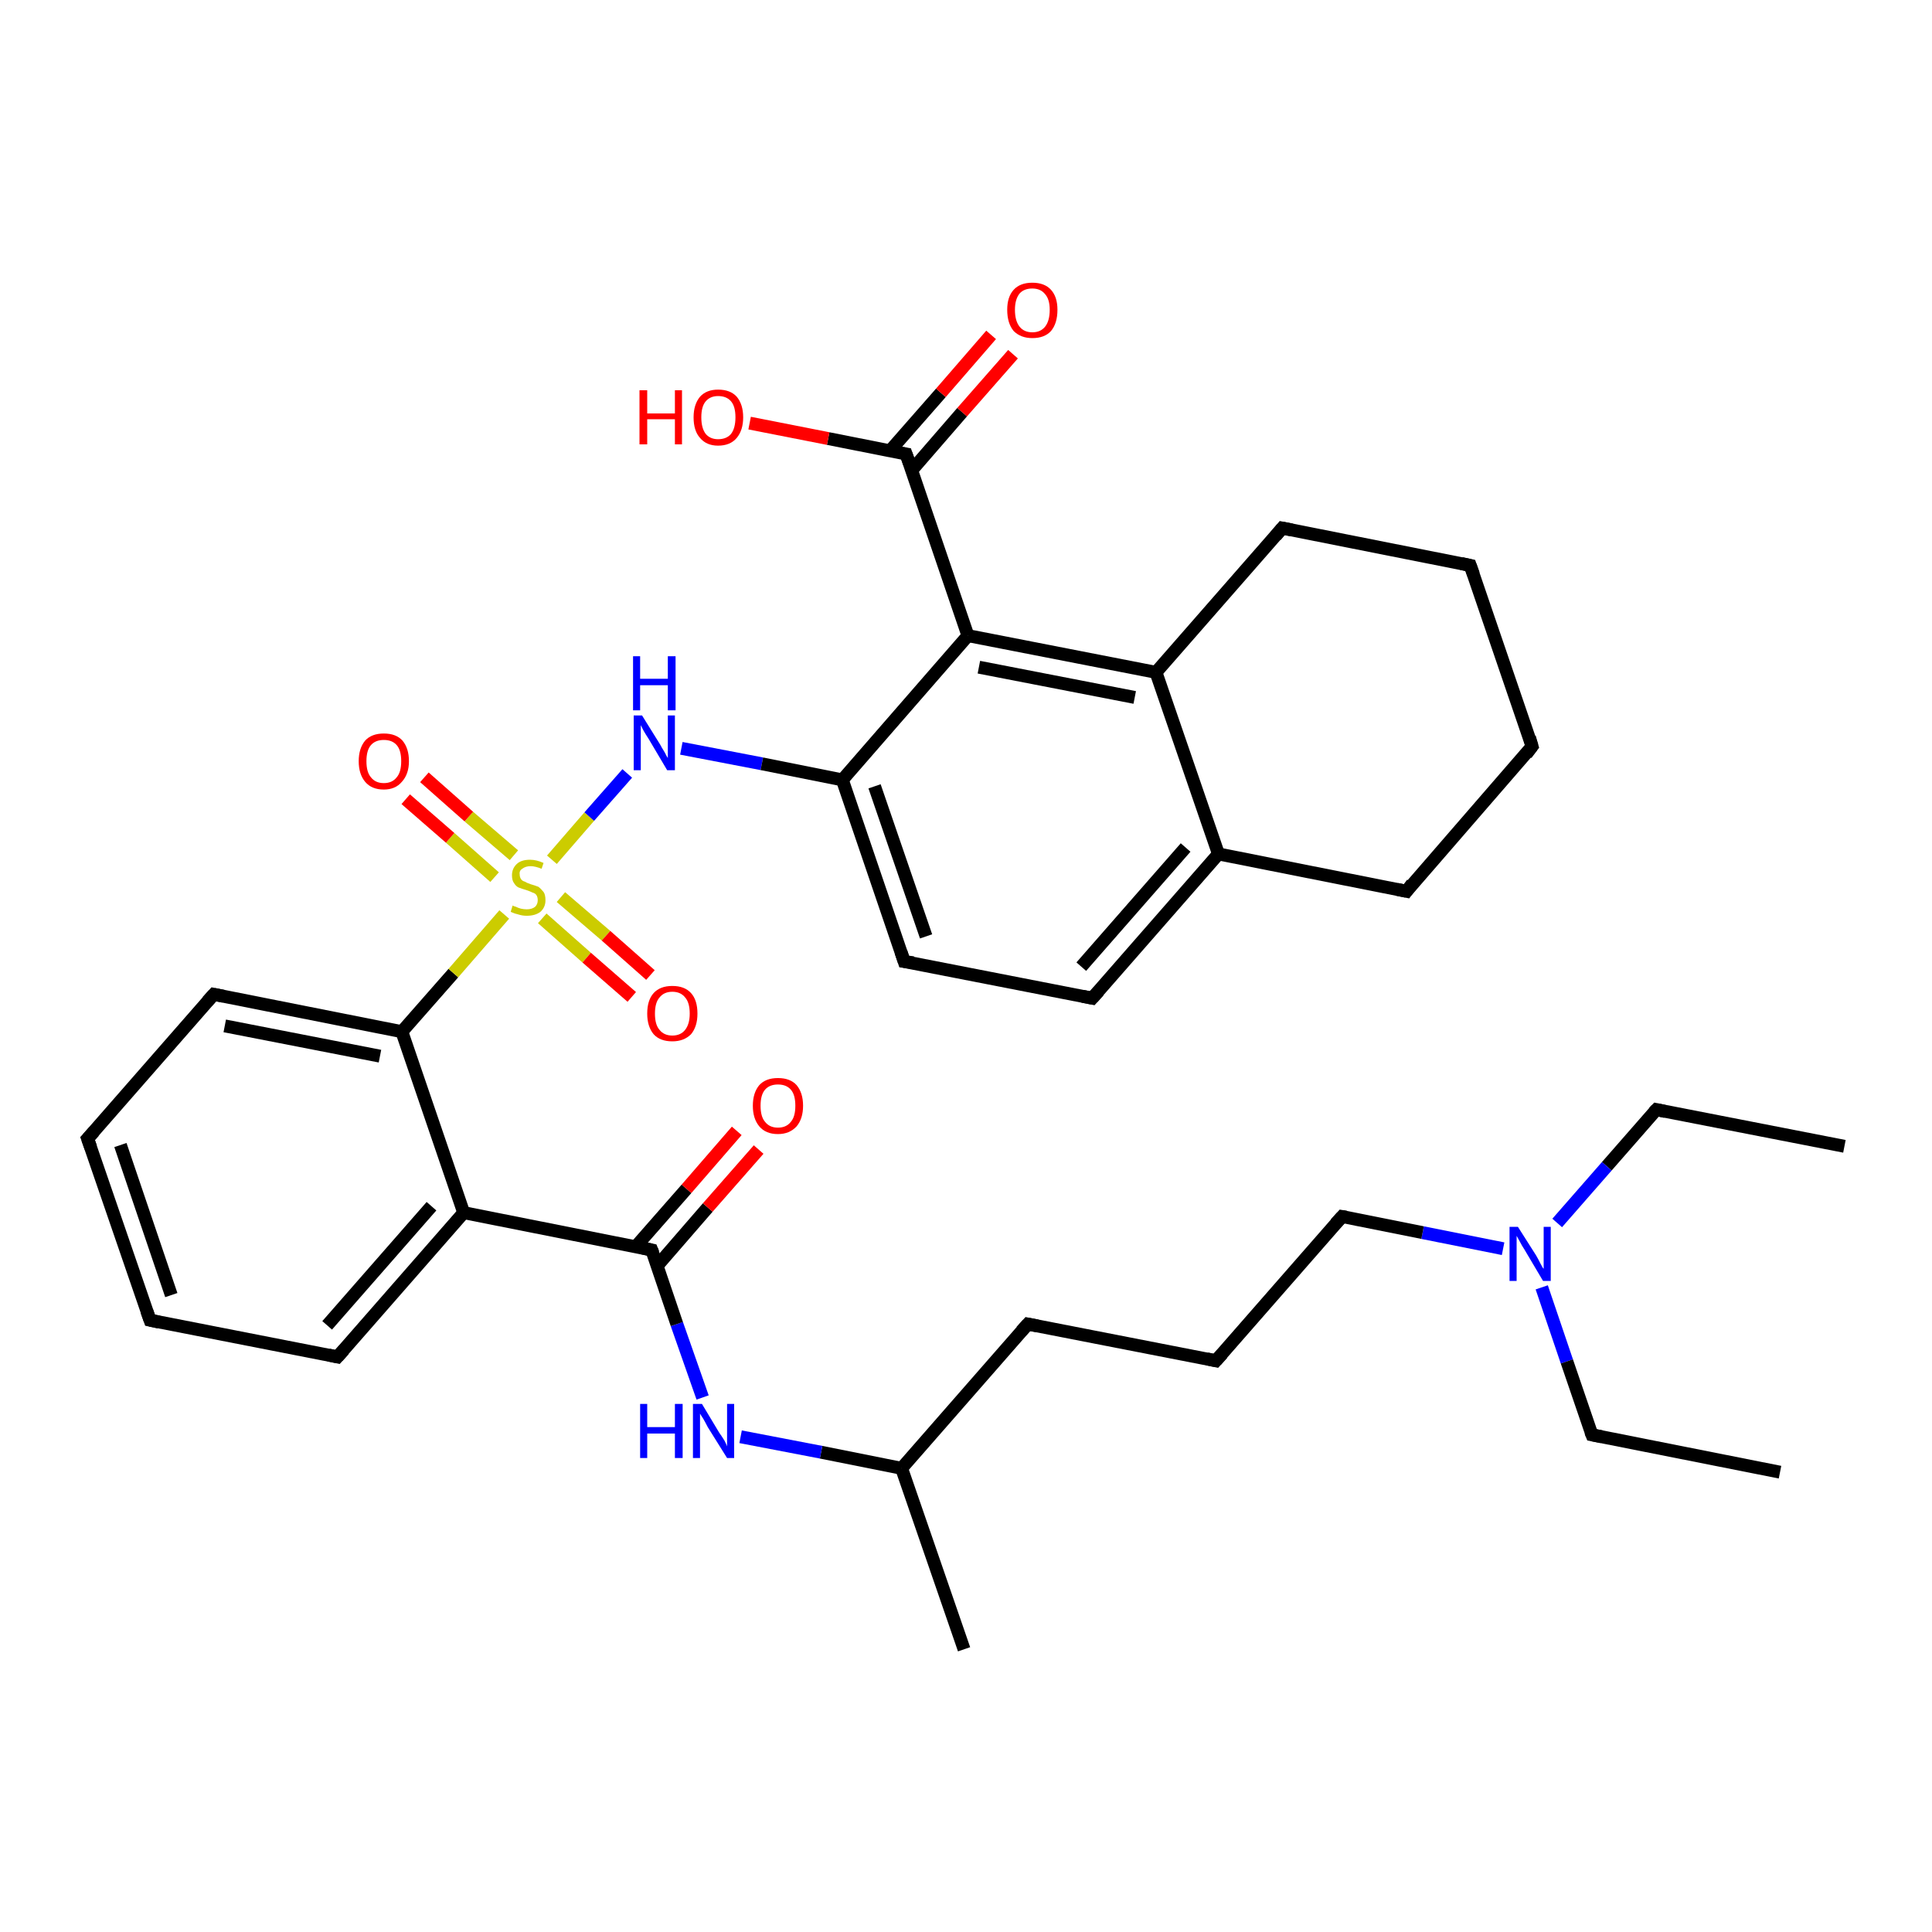 <?xml version='1.0' encoding='iso-8859-1'?>
<svg version='1.1' baseProfile='full'
              xmlns='http://www.w3.org/2000/svg'
                      xmlns:rdkit='http://www.rdkit.org/xml'
                      xmlns:xlink='http://www.w3.org/1999/xlink'
                  xml:space='preserve'
width='300px' height='300px' viewBox='0 0 300 300'>
<!-- END OF HEADER -->
<rect style='opacity:1.0;fill:#FFFFFF;stroke:none' width='300.0' height='300.0' x='0.0' y='0.0'> </rect>
<path class='bond-0 atom-0 atom-1' d='M 286.4,178.0 L 257.2,172.3' style='fill:none;fill-rule:evenodd;stroke:#000000;stroke-width:2.0px;stroke-linecap:butt;stroke-linejoin:miter;stroke-opacity:1' />
<path class='bond-1 atom-1 atom-2' d='M 257.2,172.3 L 249.5,181.1' style='fill:none;fill-rule:evenodd;stroke:#000000;stroke-width:2.0px;stroke-linecap:butt;stroke-linejoin:miter;stroke-opacity:1' />
<path class='bond-1 atom-1 atom-2' d='M 249.5,181.1 L 241.8,189.9' style='fill:none;fill-rule:evenodd;stroke:#0000FF;stroke-width:2.0px;stroke-linecap:butt;stroke-linejoin:miter;stroke-opacity:1' />
<path class='bond-2 atom-2 atom-3' d='M 239.4,199.9 L 243.3,211.4' style='fill:none;fill-rule:evenodd;stroke:#0000FF;stroke-width:2.0px;stroke-linecap:butt;stroke-linejoin:miter;stroke-opacity:1' />
<path class='bond-2 atom-2 atom-3' d='M 243.3,211.4 L 247.2,222.8' style='fill:none;fill-rule:evenodd;stroke:#000000;stroke-width:2.0px;stroke-linecap:butt;stroke-linejoin:miter;stroke-opacity:1' />
<path class='bond-3 atom-3 atom-4' d='M 247.2,222.8 L 276.4,228.6' style='fill:none;fill-rule:evenodd;stroke:#000000;stroke-width:2.0px;stroke-linecap:butt;stroke-linejoin:miter;stroke-opacity:1' />
<path class='bond-4 atom-2 atom-5' d='M 233.4,193.9 L 220.9,191.4' style='fill:none;fill-rule:evenodd;stroke:#0000FF;stroke-width:2.0px;stroke-linecap:butt;stroke-linejoin:miter;stroke-opacity:1' />
<path class='bond-4 atom-2 atom-5' d='M 220.9,191.4 L 208.4,188.9' style='fill:none;fill-rule:evenodd;stroke:#000000;stroke-width:2.0px;stroke-linecap:butt;stroke-linejoin:miter;stroke-opacity:1' />
<path class='bond-5 atom-5 atom-6' d='M 208.4,188.9 L 188.8,211.3' style='fill:none;fill-rule:evenodd;stroke:#000000;stroke-width:2.0px;stroke-linecap:butt;stroke-linejoin:miter;stroke-opacity:1' />
<path class='bond-6 atom-6 atom-7' d='M 188.8,211.3 L 159.6,205.6' style='fill:none;fill-rule:evenodd;stroke:#000000;stroke-width:2.0px;stroke-linecap:butt;stroke-linejoin:miter;stroke-opacity:1' />
<path class='bond-7 atom-7 atom-8' d='M 159.6,205.6 L 140.0,228.0' style='fill:none;fill-rule:evenodd;stroke:#000000;stroke-width:2.0px;stroke-linecap:butt;stroke-linejoin:miter;stroke-opacity:1' />
<path class='bond-8 atom-8 atom-9' d='M 140.0,228.0 L 149.7,256.1' style='fill:none;fill-rule:evenodd;stroke:#000000;stroke-width:2.0px;stroke-linecap:butt;stroke-linejoin:miter;stroke-opacity:1' />
<path class='bond-9 atom-8 atom-10' d='M 140.0,228.0 L 127.5,225.5' style='fill:none;fill-rule:evenodd;stroke:#000000;stroke-width:2.0px;stroke-linecap:butt;stroke-linejoin:miter;stroke-opacity:1' />
<path class='bond-9 atom-8 atom-10' d='M 127.5,225.5 L 115.0,223.1' style='fill:none;fill-rule:evenodd;stroke:#0000FF;stroke-width:2.0px;stroke-linecap:butt;stroke-linejoin:miter;stroke-opacity:1' />
<path class='bond-10 atom-10 atom-11' d='M 109.1,217.0 L 105.1,205.6' style='fill:none;fill-rule:evenodd;stroke:#0000FF;stroke-width:2.0px;stroke-linecap:butt;stroke-linejoin:miter;stroke-opacity:1' />
<path class='bond-10 atom-10 atom-11' d='M 105.1,205.6 L 101.2,194.1' style='fill:none;fill-rule:evenodd;stroke:#000000;stroke-width:2.0px;stroke-linecap:butt;stroke-linejoin:miter;stroke-opacity:1' />
<path class='bond-11 atom-11 atom-12' d='M 102.1,196.5 L 109.9,187.5' style='fill:none;fill-rule:evenodd;stroke:#000000;stroke-width:2.0px;stroke-linecap:butt;stroke-linejoin:miter;stroke-opacity:1' />
<path class='bond-11 atom-11 atom-12' d='M 109.9,187.5 L 117.8,178.5' style='fill:none;fill-rule:evenodd;stroke:#FF0000;stroke-width:2.0px;stroke-linecap:butt;stroke-linejoin:miter;stroke-opacity:1' />
<path class='bond-11 atom-11 atom-12' d='M 98.7,193.6 L 106.6,184.6' style='fill:none;fill-rule:evenodd;stroke:#000000;stroke-width:2.0px;stroke-linecap:butt;stroke-linejoin:miter;stroke-opacity:1' />
<path class='bond-11 atom-11 atom-12' d='M 106.6,184.6 L 114.4,175.6' style='fill:none;fill-rule:evenodd;stroke:#FF0000;stroke-width:2.0px;stroke-linecap:butt;stroke-linejoin:miter;stroke-opacity:1' />
<path class='bond-12 atom-11 atom-13' d='M 101.2,194.1 L 72.0,188.3' style='fill:none;fill-rule:evenodd;stroke:#000000;stroke-width:2.0px;stroke-linecap:butt;stroke-linejoin:miter;stroke-opacity:1' />
<path class='bond-13 atom-13 atom-14' d='M 72.0,188.3 L 52.4,210.7' style='fill:none;fill-rule:evenodd;stroke:#000000;stroke-width:2.0px;stroke-linecap:butt;stroke-linejoin:miter;stroke-opacity:1' />
<path class='bond-13 atom-13 atom-14' d='M 67.0,187.3 L 50.8,205.8' style='fill:none;fill-rule:evenodd;stroke:#000000;stroke-width:2.0px;stroke-linecap:butt;stroke-linejoin:miter;stroke-opacity:1' />
<path class='bond-14 atom-14 atom-15' d='M 52.4,210.7 L 23.3,205.0' style='fill:none;fill-rule:evenodd;stroke:#000000;stroke-width:2.0px;stroke-linecap:butt;stroke-linejoin:miter;stroke-opacity:1' />
<path class='bond-15 atom-15 atom-16' d='M 23.3,205.0 L 13.6,176.8' style='fill:none;fill-rule:evenodd;stroke:#000000;stroke-width:2.0px;stroke-linecap:butt;stroke-linejoin:miter;stroke-opacity:1' />
<path class='bond-15 atom-15 atom-16' d='M 26.6,201.1 L 18.7,177.8' style='fill:none;fill-rule:evenodd;stroke:#000000;stroke-width:2.0px;stroke-linecap:butt;stroke-linejoin:miter;stroke-opacity:1' />
<path class='bond-16 atom-16 atom-17' d='M 13.6,176.8 L 33.2,154.4' style='fill:none;fill-rule:evenodd;stroke:#000000;stroke-width:2.0px;stroke-linecap:butt;stroke-linejoin:miter;stroke-opacity:1' />
<path class='bond-17 atom-17 atom-18' d='M 33.2,154.4 L 62.4,160.2' style='fill:none;fill-rule:evenodd;stroke:#000000;stroke-width:2.0px;stroke-linecap:butt;stroke-linejoin:miter;stroke-opacity:1' />
<path class='bond-17 atom-17 atom-18' d='M 34.9,159.3 L 59.0,164.0' style='fill:none;fill-rule:evenodd;stroke:#000000;stroke-width:2.0px;stroke-linecap:butt;stroke-linejoin:miter;stroke-opacity:1' />
<path class='bond-18 atom-18 atom-19' d='M 62.4,160.2 L 70.4,151.1' style='fill:none;fill-rule:evenodd;stroke:#000000;stroke-width:2.0px;stroke-linecap:butt;stroke-linejoin:miter;stroke-opacity:1' />
<path class='bond-18 atom-18 atom-19' d='M 70.4,151.1 L 78.3,142.0' style='fill:none;fill-rule:evenodd;stroke:#CCCC00;stroke-width:2.0px;stroke-linecap:butt;stroke-linejoin:miter;stroke-opacity:1' />
<path class='bond-19 atom-19 atom-20' d='M 84.2,142.6 L 91.1,148.7' style='fill:none;fill-rule:evenodd;stroke:#CCCC00;stroke-width:2.0px;stroke-linecap:butt;stroke-linejoin:miter;stroke-opacity:1' />
<path class='bond-19 atom-19 atom-20' d='M 91.1,148.7 L 98.1,154.8' style='fill:none;fill-rule:evenodd;stroke:#FF0000;stroke-width:2.0px;stroke-linecap:butt;stroke-linejoin:miter;stroke-opacity:1' />
<path class='bond-19 atom-19 atom-20' d='M 87.1,139.3 L 94.1,145.3' style='fill:none;fill-rule:evenodd;stroke:#CCCC00;stroke-width:2.0px;stroke-linecap:butt;stroke-linejoin:miter;stroke-opacity:1' />
<path class='bond-19 atom-19 atom-20' d='M 94.1,145.3 L 101.0,151.4' style='fill:none;fill-rule:evenodd;stroke:#FF0000;stroke-width:2.0px;stroke-linecap:butt;stroke-linejoin:miter;stroke-opacity:1' />
<path class='bond-20 atom-19 atom-21' d='M 79.8,132.8 L 72.8,126.8' style='fill:none;fill-rule:evenodd;stroke:#CCCC00;stroke-width:2.0px;stroke-linecap:butt;stroke-linejoin:miter;stroke-opacity:1' />
<path class='bond-20 atom-19 atom-21' d='M 72.8,126.8 L 65.9,120.7' style='fill:none;fill-rule:evenodd;stroke:#FF0000;stroke-width:2.0px;stroke-linecap:butt;stroke-linejoin:miter;stroke-opacity:1' />
<path class='bond-20 atom-19 atom-21' d='M 76.8,136.2 L 69.9,130.1' style='fill:none;fill-rule:evenodd;stroke:#CCCC00;stroke-width:2.0px;stroke-linecap:butt;stroke-linejoin:miter;stroke-opacity:1' />
<path class='bond-20 atom-19 atom-21' d='M 69.9,130.1 L 63.0,124.1' style='fill:none;fill-rule:evenodd;stroke:#FF0000;stroke-width:2.0px;stroke-linecap:butt;stroke-linejoin:miter;stroke-opacity:1' />
<path class='bond-21 atom-19 atom-22' d='M 85.7,133.5 L 91.5,126.8' style='fill:none;fill-rule:evenodd;stroke:#CCCC00;stroke-width:2.0px;stroke-linecap:butt;stroke-linejoin:miter;stroke-opacity:1' />
<path class='bond-21 atom-19 atom-22' d='M 91.5,126.8 L 97.4,120.1' style='fill:none;fill-rule:evenodd;stroke:#0000FF;stroke-width:2.0px;stroke-linecap:butt;stroke-linejoin:miter;stroke-opacity:1' />
<path class='bond-22 atom-22 atom-23' d='M 105.8,116.2 L 118.3,118.6' style='fill:none;fill-rule:evenodd;stroke:#0000FF;stroke-width:2.0px;stroke-linecap:butt;stroke-linejoin:miter;stroke-opacity:1' />
<path class='bond-22 atom-22 atom-23' d='M 118.3,118.6 L 130.8,121.1' style='fill:none;fill-rule:evenodd;stroke:#000000;stroke-width:2.0px;stroke-linecap:butt;stroke-linejoin:miter;stroke-opacity:1' />
<path class='bond-23 atom-23 atom-24' d='M 130.8,121.1 L 140.4,149.3' style='fill:none;fill-rule:evenodd;stroke:#000000;stroke-width:2.0px;stroke-linecap:butt;stroke-linejoin:miter;stroke-opacity:1' />
<path class='bond-23 atom-23 atom-24' d='M 135.8,122.1 L 143.8,145.4' style='fill:none;fill-rule:evenodd;stroke:#000000;stroke-width:2.0px;stroke-linecap:butt;stroke-linejoin:miter;stroke-opacity:1' />
<path class='bond-24 atom-24 atom-25' d='M 140.4,149.3 L 169.6,155.0' style='fill:none;fill-rule:evenodd;stroke:#000000;stroke-width:2.0px;stroke-linecap:butt;stroke-linejoin:miter;stroke-opacity:1' />
<path class='bond-25 atom-25 atom-26' d='M 169.6,155.0 L 189.2,132.6' style='fill:none;fill-rule:evenodd;stroke:#000000;stroke-width:2.0px;stroke-linecap:butt;stroke-linejoin:miter;stroke-opacity:1' />
<path class='bond-25 atom-25 atom-26' d='M 167.9,150.1 L 184.1,131.6' style='fill:none;fill-rule:evenodd;stroke:#000000;stroke-width:2.0px;stroke-linecap:butt;stroke-linejoin:miter;stroke-opacity:1' />
<path class='bond-26 atom-26 atom-27' d='M 189.2,132.6 L 218.4,138.4' style='fill:none;fill-rule:evenodd;stroke:#000000;stroke-width:2.0px;stroke-linecap:butt;stroke-linejoin:miter;stroke-opacity:1' />
<path class='bond-27 atom-27 atom-28' d='M 218.4,138.4 L 237.9,115.9' style='fill:none;fill-rule:evenodd;stroke:#000000;stroke-width:2.0px;stroke-linecap:butt;stroke-linejoin:miter;stroke-opacity:1' />
<path class='bond-28 atom-28 atom-29' d='M 237.9,115.9 L 228.3,87.8' style='fill:none;fill-rule:evenodd;stroke:#000000;stroke-width:2.0px;stroke-linecap:butt;stroke-linejoin:miter;stroke-opacity:1' />
<path class='bond-29 atom-29 atom-30' d='M 228.3,87.8 L 199.1,82.0' style='fill:none;fill-rule:evenodd;stroke:#000000;stroke-width:2.0px;stroke-linecap:butt;stroke-linejoin:miter;stroke-opacity:1' />
<path class='bond-30 atom-30 atom-31' d='M 199.1,82.0 L 179.5,104.4' style='fill:none;fill-rule:evenodd;stroke:#000000;stroke-width:2.0px;stroke-linecap:butt;stroke-linejoin:miter;stroke-opacity:1' />
<path class='bond-31 atom-31 atom-32' d='M 179.5,104.4 L 150.3,98.7' style='fill:none;fill-rule:evenodd;stroke:#000000;stroke-width:2.0px;stroke-linecap:butt;stroke-linejoin:miter;stroke-opacity:1' />
<path class='bond-31 atom-31 atom-32' d='M 176.2,108.3 L 152.0,103.6' style='fill:none;fill-rule:evenodd;stroke:#000000;stroke-width:2.0px;stroke-linecap:butt;stroke-linejoin:miter;stroke-opacity:1' />
<path class='bond-32 atom-32 atom-33' d='M 150.3,98.7 L 140.7,70.5' style='fill:none;fill-rule:evenodd;stroke:#000000;stroke-width:2.0px;stroke-linecap:butt;stroke-linejoin:miter;stroke-opacity:1' />
<path class='bond-33 atom-33 atom-34' d='M 140.7,70.5 L 128.6,68.1' style='fill:none;fill-rule:evenodd;stroke:#000000;stroke-width:2.0px;stroke-linecap:butt;stroke-linejoin:miter;stroke-opacity:1' />
<path class='bond-33 atom-33 atom-34' d='M 128.6,68.1 L 116.4,65.7' style='fill:none;fill-rule:evenodd;stroke:#FF0000;stroke-width:2.0px;stroke-linecap:butt;stroke-linejoin:miter;stroke-opacity:1' />
<path class='bond-34 atom-33 atom-35' d='M 141.6,73.0 L 149.4,64.0' style='fill:none;fill-rule:evenodd;stroke:#000000;stroke-width:2.0px;stroke-linecap:butt;stroke-linejoin:miter;stroke-opacity:1' />
<path class='bond-34 atom-33 atom-35' d='M 149.4,64.0 L 157.3,55.0' style='fill:none;fill-rule:evenodd;stroke:#FF0000;stroke-width:2.0px;stroke-linecap:butt;stroke-linejoin:miter;stroke-opacity:1' />
<path class='bond-34 atom-33 atom-35' d='M 138.2,70.0 L 146.1,61.0' style='fill:none;fill-rule:evenodd;stroke:#000000;stroke-width:2.0px;stroke-linecap:butt;stroke-linejoin:miter;stroke-opacity:1' />
<path class='bond-34 atom-33 atom-35' d='M 146.1,61.0 L 153.9,52.0' style='fill:none;fill-rule:evenodd;stroke:#FF0000;stroke-width:2.0px;stroke-linecap:butt;stroke-linejoin:miter;stroke-opacity:1' />
<path class='bond-35 atom-18 atom-13' d='M 62.4,160.2 L 72.0,188.3' style='fill:none;fill-rule:evenodd;stroke:#000000;stroke-width:2.0px;stroke-linecap:butt;stroke-linejoin:miter;stroke-opacity:1' />
<path class='bond-36 atom-32 atom-23' d='M 150.3,98.7 L 130.8,121.1' style='fill:none;fill-rule:evenodd;stroke:#000000;stroke-width:2.0px;stroke-linecap:butt;stroke-linejoin:miter;stroke-opacity:1' />
<path class='bond-37 atom-31 atom-26' d='M 179.5,104.4 L 189.2,132.6' style='fill:none;fill-rule:evenodd;stroke:#000000;stroke-width:2.0px;stroke-linecap:butt;stroke-linejoin:miter;stroke-opacity:1' />
<path d='M 258.6,172.6 L 257.2,172.3 L 256.8,172.7' style='fill:none;stroke:#000000;stroke-width:2.0px;stroke-linecap:butt;stroke-linejoin:miter;stroke-opacity:1;' />
<path d='M 247.0,222.3 L 247.2,222.8 L 248.7,223.1' style='fill:none;stroke:#000000;stroke-width:2.0px;stroke-linecap:butt;stroke-linejoin:miter;stroke-opacity:1;' />
<path d='M 209.0,189.0 L 208.4,188.9 L 207.4,190.0' style='fill:none;stroke:#000000;stroke-width:2.0px;stroke-linecap:butt;stroke-linejoin:miter;stroke-opacity:1;' />
<path d='M 189.8,210.2 L 188.8,211.3 L 187.4,211.0' style='fill:none;stroke:#000000;stroke-width:2.0px;stroke-linecap:butt;stroke-linejoin:miter;stroke-opacity:1;' />
<path d='M 161.1,205.9 L 159.6,205.6 L 158.6,206.7' style='fill:none;stroke:#000000;stroke-width:2.0px;stroke-linecap:butt;stroke-linejoin:miter;stroke-opacity:1;' />
<path d='M 101.4,194.6 L 101.2,194.1 L 99.8,193.8' style='fill:none;stroke:#000000;stroke-width:2.0px;stroke-linecap:butt;stroke-linejoin:miter;stroke-opacity:1;' />
<path d='M 53.4,209.6 L 52.4,210.7 L 51.0,210.4' style='fill:none;stroke:#000000;stroke-width:2.0px;stroke-linecap:butt;stroke-linejoin:miter;stroke-opacity:1;' />
<path d='M 24.7,205.3 L 23.3,205.0 L 22.8,203.6' style='fill:none;stroke:#000000;stroke-width:2.0px;stroke-linecap:butt;stroke-linejoin:miter;stroke-opacity:1;' />
<path d='M 14.1,178.2 L 13.6,176.8 L 14.6,175.7' style='fill:none;stroke:#000000;stroke-width:2.0px;stroke-linecap:butt;stroke-linejoin:miter;stroke-opacity:1;' />
<path d='M 32.2,155.5 L 33.2,154.4 L 34.7,154.7' style='fill:none;stroke:#000000;stroke-width:2.0px;stroke-linecap:butt;stroke-linejoin:miter;stroke-opacity:1;' />
<path d='M 139.9,147.8 L 140.4,149.3 L 141.8,149.5' style='fill:none;stroke:#000000;stroke-width:2.0px;stroke-linecap:butt;stroke-linejoin:miter;stroke-opacity:1;' />
<path d='M 168.1,154.7 L 169.6,155.0 L 170.6,153.9' style='fill:none;stroke:#000000;stroke-width:2.0px;stroke-linecap:butt;stroke-linejoin:miter;stroke-opacity:1;' />
<path d='M 216.9,138.1 L 218.4,138.4 L 219.3,137.2' style='fill:none;stroke:#000000;stroke-width:2.0px;stroke-linecap:butt;stroke-linejoin:miter;stroke-opacity:1;' />
<path d='M 237.0,117.1 L 237.9,115.9 L 237.5,114.5' style='fill:none;stroke:#000000;stroke-width:2.0px;stroke-linecap:butt;stroke-linejoin:miter;stroke-opacity:1;' />
<path d='M 228.8,89.2 L 228.3,87.8 L 226.9,87.5' style='fill:none;stroke:#000000;stroke-width:2.0px;stroke-linecap:butt;stroke-linejoin:miter;stroke-opacity:1;' />
<path d='M 200.6,82.3 L 199.1,82.0 L 198.1,83.2' style='fill:none;stroke:#000000;stroke-width:2.0px;stroke-linecap:butt;stroke-linejoin:miter;stroke-opacity:1;' />
<path d='M 141.2,71.9 L 140.7,70.5 L 140.1,70.4' style='fill:none;stroke:#000000;stroke-width:2.0px;stroke-linecap:butt;stroke-linejoin:miter;stroke-opacity:1;' />
<path class='atom-2' d='M 235.7 190.5
L 238.5 194.9
Q 238.8 195.4, 239.2 196.2
Q 239.6 197.0, 239.7 197.0
L 239.7 190.5
L 240.8 190.5
L 240.8 198.9
L 239.6 198.9
L 236.7 194.0
Q 236.3 193.4, 236.0 192.8
Q 235.6 192.1, 235.5 191.9
L 235.5 198.9
L 234.4 198.9
L 234.4 190.5
L 235.7 190.5
' fill='#0000FF'/>
<path class='atom-10' d='M 99.4 218.0
L 100.5 218.0
L 100.5 221.6
L 104.8 221.6
L 104.8 218.0
L 106.0 218.0
L 106.0 226.4
L 104.8 226.4
L 104.8 222.6
L 100.5 222.6
L 100.5 226.4
L 99.4 226.4
L 99.4 218.0
' fill='#0000FF'/>
<path class='atom-10' d='M 109.0 218.0
L 111.7 222.5
Q 112.0 222.9, 112.5 223.7
Q 112.9 224.5, 112.9 224.6
L 112.9 218.0
L 114.0 218.0
L 114.0 226.4
L 112.9 226.4
L 109.9 221.6
Q 109.6 221.0, 109.2 220.3
Q 108.8 219.7, 108.7 219.5
L 108.7 226.4
L 107.6 226.4
L 107.6 218.0
L 109.0 218.0
' fill='#0000FF'/>
<path class='atom-12' d='M 116.9 171.7
Q 116.9 169.7, 117.9 168.5
Q 118.9 167.4, 120.8 167.4
Q 122.7 167.4, 123.7 168.5
Q 124.7 169.7, 124.7 171.7
Q 124.7 173.7, 123.7 174.9
Q 122.6 176.1, 120.8 176.1
Q 118.9 176.1, 117.9 174.9
Q 116.9 173.7, 116.9 171.7
M 120.8 175.1
Q 122.1 175.1, 122.8 174.2
Q 123.5 173.4, 123.5 171.7
Q 123.5 170.0, 122.8 169.2
Q 122.1 168.4, 120.8 168.4
Q 119.5 168.4, 118.8 169.2
Q 118.1 170.0, 118.1 171.7
Q 118.1 173.4, 118.8 174.2
Q 119.5 175.1, 120.8 175.1
' fill='#FF0000'/>
<path class='atom-19' d='M 79.6 140.6
Q 79.7 140.7, 80.1 140.8
Q 80.5 141.0, 80.9 141.1
Q 81.4 141.2, 81.8 141.2
Q 82.6 141.2, 83.1 140.8
Q 83.5 140.4, 83.5 139.8
Q 83.5 139.3, 83.3 139.0
Q 83.1 138.7, 82.7 138.6
Q 82.3 138.4, 81.7 138.2
Q 81.0 138.0, 80.5 137.8
Q 80.1 137.6, 79.8 137.1
Q 79.5 136.7, 79.5 135.9
Q 79.5 134.9, 80.2 134.2
Q 80.9 133.5, 82.3 133.5
Q 83.3 133.5, 84.4 134.0
L 84.1 134.9
Q 83.1 134.5, 82.4 134.5
Q 81.6 134.5, 81.1 134.9
Q 80.6 135.2, 80.7 135.8
Q 80.7 136.2, 80.9 136.5
Q 81.1 136.8, 81.5 136.9
Q 81.8 137.1, 82.4 137.3
Q 83.1 137.5, 83.6 137.7
Q 84.0 138.0, 84.4 138.5
Q 84.7 138.9, 84.7 139.8
Q 84.7 140.9, 83.9 141.6
Q 83.1 142.2, 81.8 142.2
Q 81.1 142.2, 80.5 142.0
Q 80.0 141.9, 79.3 141.6
L 79.6 140.6
' fill='#CCCC00'/>
<path class='atom-20' d='M 100.5 157.4
Q 100.5 155.3, 101.5 154.2
Q 102.5 153.1, 104.4 153.1
Q 106.3 153.1, 107.3 154.2
Q 108.3 155.3, 108.3 157.4
Q 108.3 159.4, 107.3 160.6
Q 106.2 161.7, 104.4 161.7
Q 102.5 161.7, 101.5 160.6
Q 100.5 159.4, 100.5 157.4
M 104.4 160.8
Q 105.7 160.8, 106.4 159.9
Q 107.1 159.0, 107.1 157.4
Q 107.1 155.7, 106.4 154.9
Q 105.7 154.0, 104.4 154.0
Q 103.1 154.0, 102.4 154.9
Q 101.7 155.7, 101.7 157.4
Q 101.7 159.1, 102.4 159.9
Q 103.1 160.8, 104.4 160.8
' fill='#FF0000'/>
<path class='atom-21' d='M 55.7 118.2
Q 55.7 116.2, 56.7 115.0
Q 57.7 113.9, 59.6 113.9
Q 61.5 113.9, 62.5 115.0
Q 63.5 116.2, 63.5 118.2
Q 63.5 120.2, 62.4 121.4
Q 61.4 122.6, 59.6 122.6
Q 57.7 122.6, 56.7 121.4
Q 55.7 120.2, 55.7 118.2
M 59.6 121.6
Q 60.9 121.6, 61.6 120.7
Q 62.3 119.9, 62.3 118.2
Q 62.3 116.5, 61.6 115.7
Q 60.9 114.9, 59.6 114.9
Q 58.3 114.9, 57.6 115.7
Q 56.9 116.5, 56.9 118.2
Q 56.9 119.9, 57.6 120.7
Q 58.3 121.6, 59.6 121.6
' fill='#FF0000'/>
<path class='atom-22' d='M 99.7 111.1
L 102.5 115.6
Q 102.7 116.0, 103.2 116.8
Q 103.6 117.6, 103.7 117.7
L 103.7 111.1
L 104.8 111.1
L 104.8 119.6
L 103.6 119.6
L 100.7 114.7
Q 100.3 114.1, 99.9 113.4
Q 99.6 112.8, 99.5 112.6
L 99.5 119.6
L 98.4 119.6
L 98.4 111.1
L 99.7 111.1
' fill='#0000FF'/>
<path class='atom-22' d='M 98.3 101.9
L 99.4 101.9
L 99.4 105.4
L 103.7 105.4
L 103.7 101.9
L 104.9 101.9
L 104.9 110.3
L 103.7 110.3
L 103.7 106.4
L 99.4 106.4
L 99.4 110.3
L 98.3 110.3
L 98.3 101.9
' fill='#0000FF'/>
<path class='atom-34' d='M 99.3 60.6
L 100.5 60.6
L 100.5 64.2
L 104.8 64.2
L 104.8 60.6
L 105.9 60.6
L 105.9 69.0
L 104.8 69.0
L 104.8 65.1
L 100.5 65.1
L 100.5 69.0
L 99.3 69.0
L 99.3 60.6
' fill='#FF0000'/>
<path class='atom-34' d='M 107.7 64.8
Q 107.7 62.8, 108.7 61.6
Q 109.7 60.5, 111.5 60.5
Q 113.4 60.5, 114.4 61.6
Q 115.4 62.8, 115.4 64.8
Q 115.4 66.8, 114.4 68.0
Q 113.4 69.2, 111.5 69.2
Q 109.7 69.2, 108.7 68.0
Q 107.7 66.9, 107.7 64.8
M 111.5 68.2
Q 112.8 68.2, 113.5 67.4
Q 114.2 66.5, 114.2 64.8
Q 114.2 63.1, 113.5 62.3
Q 112.8 61.5, 111.5 61.5
Q 110.3 61.5, 109.6 62.3
Q 108.9 63.1, 108.9 64.8
Q 108.9 66.5, 109.6 67.4
Q 110.3 68.2, 111.5 68.2
' fill='#FF0000'/>
<path class='atom-35' d='M 156.4 48.1
Q 156.4 46.1, 157.4 45.0
Q 158.4 43.9, 160.3 43.9
Q 162.2 43.9, 163.2 45.0
Q 164.2 46.1, 164.2 48.1
Q 164.2 50.2, 163.2 51.4
Q 162.2 52.5, 160.3 52.5
Q 158.5 52.5, 157.4 51.4
Q 156.4 50.2, 156.4 48.1
M 160.3 51.6
Q 161.6 51.6, 162.3 50.7
Q 163.0 49.8, 163.0 48.1
Q 163.0 46.5, 162.3 45.7
Q 161.6 44.8, 160.3 44.8
Q 159.0 44.8, 158.3 45.6
Q 157.6 46.5, 157.6 48.1
Q 157.6 49.8, 158.3 50.7
Q 159.0 51.6, 160.3 51.6
' fill='#FF0000'/>
</svg>
